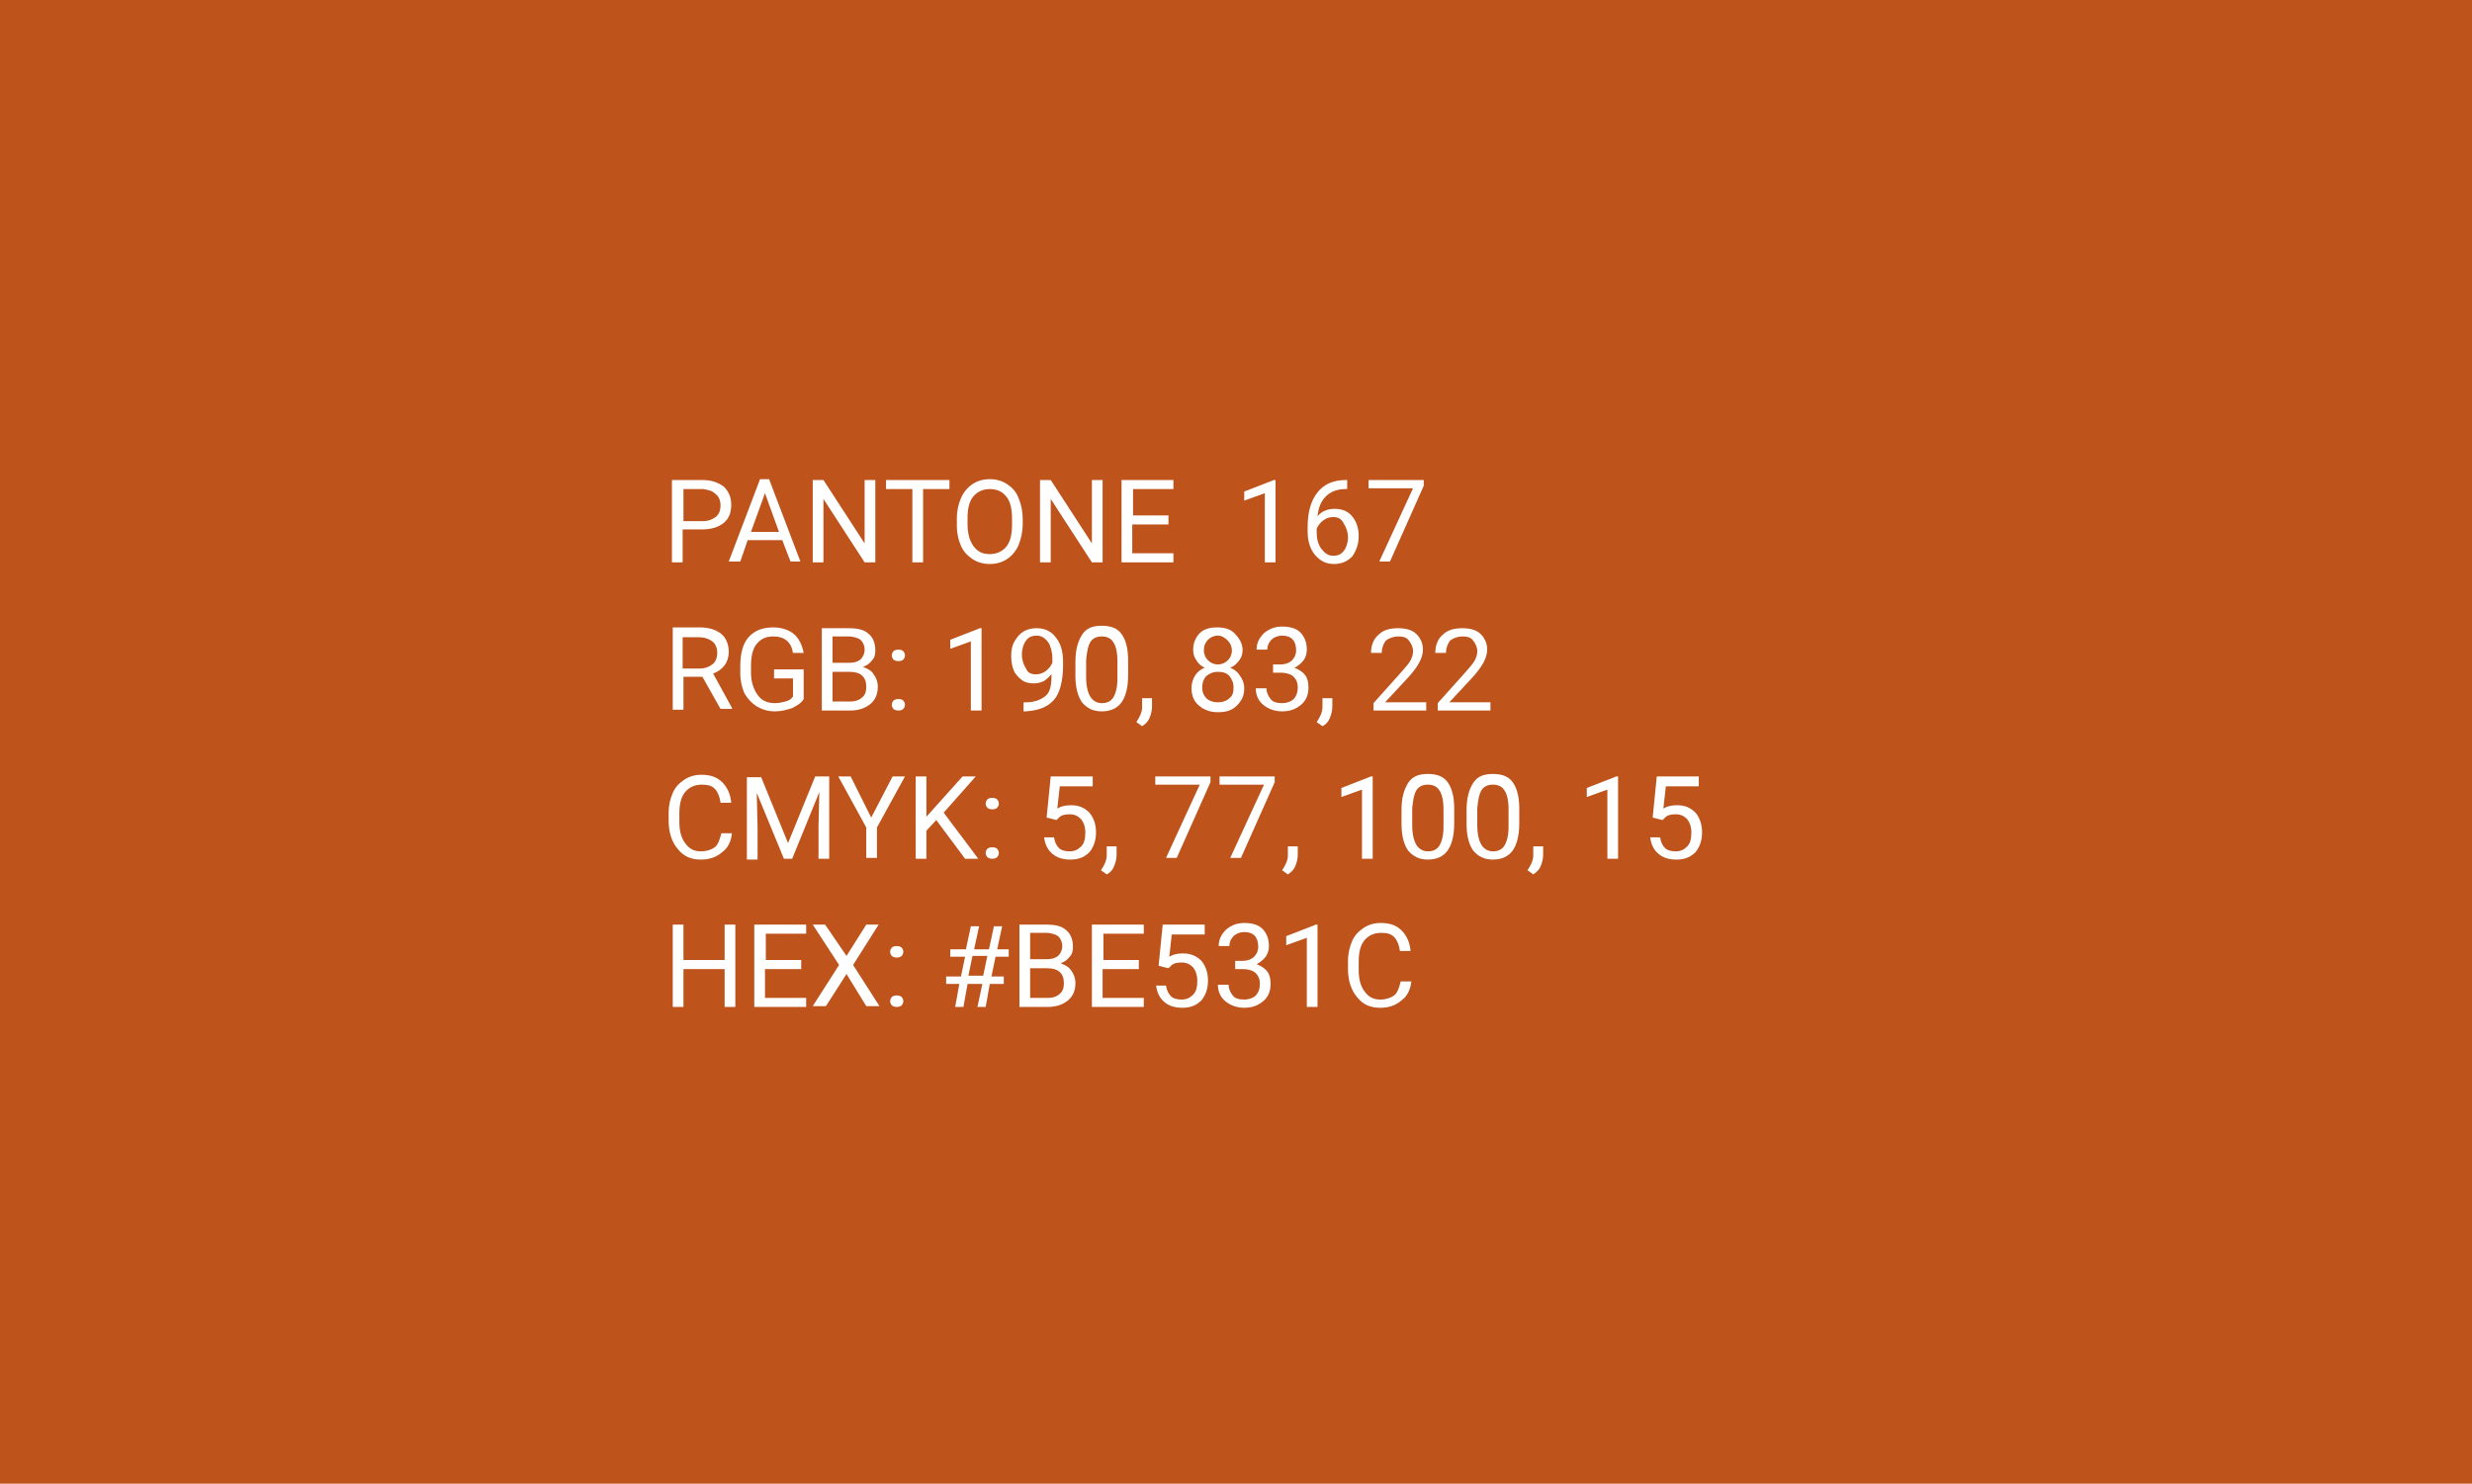 <?xml version="1.0" encoding="UTF-8"?> <!-- Generator: Adobe Illustrator 18.0.0, SVG Export Plug-In . SVG Version: 6.00 Build 0) --> <svg xmlns="http://www.w3.org/2000/svg" xmlns:xlink="http://www.w3.org/1999/xlink" id="Слой_1" x="0px" y="0px" viewBox="0 0 300.2 180.2" xml:space="preserve"> <g> <rect x="0" y="0" fill="#BE531C" width="300.2" height="180.2"></rect> <g> <path fill="#FFFFFF" d="M82.9,64.4v3.9h-1.3v-10h3.7c1.1,0,1.9,0.3,2.6,0.8c0.6,0.6,0.9,1.3,0.9,2.2c0,1-0.3,1.7-0.9,2.2 c-0.6,0.5-1.5,0.8-2.6,0.8H82.9z M82.9,63.3h2.4c0.7,0,1.2-0.2,1.6-0.5c0.4-0.3,0.6-0.8,0.6-1.4c0-0.6-0.2-1.1-0.6-1.4 c-0.4-0.4-0.9-0.5-1.5-0.6h-2.4V63.3z"></path> <path fill="#FFFFFF" d="M95,65.6h-4.2l-0.9,2.6h-1.4l3.8-10h1.1l3.8,10H96L95,65.6z M91.2,64.6h3.4l-1.7-4.7L91.2,64.6z"></path> <path fill="#FFFFFF" d="M106.3,68.3H105l-5-7.7v7.7h-1.3v-10h1.3l5,7.7v-7.7h1.3V68.3z"></path> <path fill="#FFFFFF" d="M115.3,59.4h-3.2v8.9h-1.3v-8.9h-3.2v-1.1h7.7V59.4z"></path> <path fill="#FFFFFF" d="M124.2,63.6c0,1-0.2,1.8-0.5,2.6c-0.3,0.7-0.8,1.3-1.4,1.7s-1.3,0.6-2.1,0.6c-0.8,0-1.5-0.2-2.1-0.6 c-0.6-0.4-1.1-0.9-1.4-1.6c-0.3-0.7-0.5-1.5-0.5-2.5V63c0-1,0.2-1.8,0.5-2.5c0.3-0.7,0.8-1.3,1.4-1.7c0.6-0.4,1.3-0.6,2.1-0.6 c0.8,0,1.5,0.2,2.1,0.6c0.6,0.4,1.1,0.9,1.4,1.7c0.3,0.7,0.5,1.6,0.5,2.6V63.6z M122.9,63c0-1.2-0.2-2.1-0.7-2.7 c-0.5-0.6-1.1-0.9-2-0.9c-0.8,0-1.5,0.3-2,0.9c-0.5,0.6-0.7,1.5-0.7,2.6v0.7c0,1.1,0.2,2,0.7,2.7c0.5,0.7,1.1,1,2,1 c0.8,0,1.5-0.3,2-0.9c0.5-0.6,0.7-1.5,0.7-2.7V63z"></path> <path fill="#FFFFFF" d="M133.9,68.3h-1.3l-5-7.7v7.7h-1.3v-10h1.3l5,7.7v-7.7h1.3V68.3z"></path> <path fill="#FFFFFF" d="M141.8,63.7h-4.3v3.5h5v1.1h-6.3v-10h6.3v1.1h-4.9v3.2h4.3V63.7z"></path> <path fill="#FFFFFF" d="M154.9,68.3h-1.3v-8.4l-2.5,0.9v-1.1l3.6-1.4h0.2V68.3z"></path> <path fill="#FFFFFF" d="M163.6,58.3v1.1h-0.2c-1,0-1.8,0.3-2.4,0.9c-0.6,0.6-0.9,1.4-1,2.4c0.5-0.6,1.2-0.9,2.1-0.9 c0.9,0,1.6,0.3,2.1,0.9c0.5,0.6,0.8,1.4,0.8,2.4c0,1-0.3,1.8-0.8,2.5c-0.6,0.6-1.3,0.9-2.2,0.9c-1,0-1.7-0.4-2.3-1.1 c-0.6-0.7-0.9-1.7-0.9-2.8V64c0-1.8,0.4-3.2,1.2-4.2c0.8-1,1.9-1.5,3.5-1.5H163.6z M161.9,62.8c-0.4,0-0.8,0.1-1.2,0.4 c-0.4,0.3-0.6,0.6-0.8,1v0.5c0,0.8,0.2,1.5,0.6,2s0.8,0.8,1.4,0.8c0.6,0,1-0.2,1.3-0.6c0.3-0.4,0.5-1,0.5-1.6 c0-0.7-0.2-1.2-0.5-1.7C162.9,63,162.5,62.8,161.9,62.8z"></path> <path fill="#FFFFFF" d="M172.9,59l-4.1,9.2h-1.3l4.1-8.9h-5.4v-1h6.7V59z"></path> <path fill="#FFFFFF" d="M85.3,82.2h-2.3v4h-1.3v-10h3.3c1.1,0,2,0.3,2.6,0.8c0.6,0.5,0.9,1.3,0.9,2.2c0,0.6-0.2,1.2-0.5,1.6 s-0.8,0.8-1.4,1l2.3,4.2v0.1h-1.4L85.3,82.2z M82.9,81.2h2c0.7,0,1.2-0.2,1.6-0.5c0.4-0.3,0.6-0.8,0.6-1.4c0-0.6-0.2-1.1-0.6-1.4 c-0.4-0.3-0.9-0.5-1.6-0.5h-2V81.2z"></path> <path fill="#FFFFFF" d="M97.6,84.9c-0.3,0.5-0.8,0.8-1.4,1.1c-0.6,0.2-1.3,0.4-2.1,0.4c-0.8,0-1.5-0.2-2.2-0.6 c-0.6-0.4-1.1-0.9-1.5-1.6c-0.3-0.7-0.5-1.5-0.5-2.4v-0.9c0-1.5,0.3-2.7,1-3.5c0.7-0.8,1.7-1.2,3-1.2c1,0,1.9,0.3,2.5,0.8 c0.6,0.5,1,1.3,1.2,2.3h-1.3c-0.2-1.3-1-2-2.4-2c-0.9,0-1.5,0.3-2,0.9c-0.5,0.6-0.7,1.5-0.7,2.7v0.8c0,1.1,0.3,2,0.8,2.7 c0.5,0.7,1.2,1,2.1,1c0.5,0,0.9-0.1,1.3-0.2c0.4-0.1,0.7-0.3,0.9-0.6v-2.2H94v-1.1h3.6V84.9z"></path> <path fill="#FFFFFF" d="M99.8,86.3v-10h3.3c1.1,0,1.9,0.2,2.4,0.7c0.5,0.4,0.8,1.1,0.8,2c0,0.5-0.1,0.9-0.4,1.2 c-0.3,0.4-0.6,0.6-1.1,0.8c0.5,0.2,1,0.4,1.3,0.9c0.3,0.4,0.5,0.9,0.5,1.5c0,0.9-0.3,1.6-0.9,2.1c-0.6,0.5-1.4,0.8-2.5,0.8H99.8z M101.1,80.5h2c0.6,0,1-0.1,1.4-0.4c0.3-0.3,0.5-0.7,0.5-1.2c0-0.5-0.2-0.9-0.5-1.2c-0.3-0.2-0.8-0.4-1.5-0.4h-1.9V80.5z M101.1,81.6v3.6h2.2c0.6,0,1.1-0.2,1.4-0.5c0.4-0.3,0.5-0.8,0.5-1.3c0-1.2-0.7-1.8-2-1.8H101.1z"></path> <path fill="#FFFFFF" d="M108.3,85.6c0-0.2,0.1-0.4,0.2-0.5s0.3-0.2,0.6-0.2s0.5,0.1,0.6,0.2c0.1,0.1,0.2,0.3,0.2,0.5 c0,0.2-0.1,0.4-0.2,0.5c-0.1,0.1-0.3,0.2-0.6,0.2s-0.5-0.1-0.6-0.2S108.3,85.8,108.3,85.6z M108.3,79.6c0-0.2,0.1-0.4,0.2-0.5 s0.3-0.2,0.6-0.2s0.5,0.1,0.6,0.2c0.1,0.1,0.2,0.3,0.2,0.5c0,0.2-0.1,0.4-0.2,0.5c-0.1,0.1-0.3,0.2-0.6,0.2s-0.5-0.1-0.6-0.2 S108.3,79.8,108.3,79.6z"></path> <path fill="#FFFFFF" d="M119.2,86.3h-1.3v-8.4l-2.5,0.9v-1.1l3.6-1.4h0.2V86.3z"></path> <path fill="#FFFFFF" d="M127.7,81.9c-0.3,0.3-0.6,0.6-0.9,0.8c-0.4,0.2-0.8,0.3-1.2,0.3c-0.6,0-1.1-0.1-1.5-0.4 c-0.4-0.3-0.8-0.7-1-1.2c-0.2-0.5-0.3-1.1-0.3-1.7c0-0.7,0.1-1.3,0.4-1.8s0.6-0.9,1.1-1.2s1-0.4,1.6-0.4c1,0,1.8,0.4,2.3,1.1 c0.6,0.7,0.9,1.7,0.9,3v0.4c0,1.9-0.4,3.4-1.1,4.2c-0.8,0.9-1.9,1.3-3.5,1.4h-0.2v-1.1h0.3c1,0,1.8-0.3,2.4-0.8 S127.7,83,127.7,81.9z M125.8,81.9c0.4,0,0.8-0.1,1.2-0.4c0.4-0.3,0.6-0.6,0.8-1V80c0-0.8-0.2-1.5-0.5-2c-0.4-0.5-0.8-0.8-1.4-0.8 c-0.6,0-1,0.2-1.3,0.6c-0.3,0.4-0.5,1-0.5,1.7c0,0.7,0.2,1.2,0.5,1.7C124.8,81.7,125.2,81.9,125.8,81.9z"></path> <path fill="#FFFFFF" d="M137,82c0,1.5-0.3,2.6-0.8,3.3s-1.3,1.1-2.4,1.1c-1.1,0-1.8-0.4-2.4-1.1c-0.5-0.7-0.8-1.8-0.8-3.2v-1.7 c0-1.5,0.3-2.5,0.8-3.3s1.3-1.1,2.4-1.1c1.1,0,1.9,0.3,2.4,1c0.5,0.7,0.8,1.7,0.8,3.2V82z M135.7,80.3c0-1.1-0.2-1.9-0.5-2.3 c-0.3-0.5-0.8-0.7-1.4-0.7c-0.6,0-1.1,0.2-1.4,0.7c-0.3,0.5-0.4,1.2-0.5,2.2v2c0,1.1,0.2,1.9,0.5,2.4c0.3,0.5,0.8,0.8,1.4,0.8 c0.6,0,1.1-0.2,1.4-0.7c0.3-0.5,0.5-1.2,0.5-2.3V80.3z"></path> <path fill="#FFFFFF" d="M138.7,88.2l-0.7-0.5c0.4-0.6,0.7-1.2,0.7-1.8v-1.1h1.2v1c0,0.5-0.1,0.9-0.3,1.4S139,88,138.7,88.2z"></path> <path fill="#FFFFFF" d="M150.9,78.9c0,0.5-0.1,0.9-0.4,1.3c-0.3,0.4-0.6,0.7-1.1,0.9c0.5,0.2,0.9,0.5,1.2,1 c0.3,0.4,0.5,0.9,0.5,1.5c0,0.9-0.3,1.5-0.9,2.1s-1.3,0.8-2.3,0.8c-1,0-1.7-0.3-2.3-0.8c-0.6-0.5-0.9-1.2-0.9-2.1 c0-0.5,0.1-1,0.4-1.5s0.7-0.8,1.2-1c-0.4-0.2-0.8-0.5-1-0.9c-0.3-0.4-0.4-0.8-0.4-1.3c0-0.8,0.3-1.5,0.8-2 c0.5-0.5,1.2-0.7,2.1-0.7c0.9,0,1.6,0.2,2.1,0.7S150.9,78.1,150.9,78.9z M149.8,83.5c0-0.6-0.2-1-0.5-1.4 c-0.4-0.4-0.8-0.5-1.4-0.5c-0.6,0-1,0.2-1.4,0.5c-0.3,0.3-0.5,0.8-0.5,1.4s0.2,1,0.5,1.3s0.8,0.5,1.4,0.5c0.6,0,1.1-0.2,1.4-0.5 C149.7,84.5,149.8,84.1,149.8,83.5z M147.9,77.2c-0.5,0-0.9,0.2-1.2,0.5c-0.3,0.3-0.5,0.7-0.5,1.3c0,0.5,0.2,0.9,0.5,1.2 c0.3,0.3,0.7,0.5,1.2,0.5s0.9-0.2,1.2-0.5c0.3-0.3,0.5-0.7,0.5-1.2s-0.2-0.9-0.5-1.2S148.4,77.2,147.9,77.2z"></path> <path fill="#FFFFFF" d="M154.5,80.7h1c0.6,0,1.1-0.2,1.4-0.5s0.5-0.7,0.5-1.2c0-1.2-0.6-1.8-1.7-1.8c-0.5,0-1,0.2-1.3,0.5 c-0.3,0.3-0.5,0.7-0.5,1.2h-1.3c0-0.8,0.3-1.4,0.9-2c0.6-0.5,1.3-0.8,2.2-0.8c0.9,0,1.7,0.2,2.2,0.7s0.8,1.2,0.8,2.1 c0,0.4-0.1,0.9-0.4,1.3s-0.7,0.7-1.1,0.9c0.5,0.2,1,0.5,1.3,0.9c0.3,0.4,0.4,0.9,0.4,1.5c0,0.9-0.3,1.6-0.9,2.1 c-0.6,0.5-1.3,0.8-2.3,0.8c-0.9,0-1.7-0.3-2.3-0.8c-0.6-0.5-0.9-1.2-0.9-2h1.3c0,0.5,0.2,0.9,0.5,1.3s0.8,0.5,1.4,0.5 c0.6,0,1.1-0.2,1.4-0.5c0.3-0.3,0.5-0.8,0.5-1.4c0-0.6-0.2-1-0.5-1.3s-0.9-0.5-1.5-0.5h-1V80.7z"></path> <path fill="#FFFFFF" d="M160.6,88.2l-0.7-0.5c0.4-0.6,0.7-1.2,0.7-1.8v-1.1h1.2v1c0,0.5-0.1,0.9-0.3,1.4S161,88,160.6,88.2z"></path> <path fill="#FFFFFF" d="M173.3,86.3h-6.5v-0.9l3.4-3.8c0.5-0.6,0.9-1,1.1-1.4c0.2-0.4,0.3-0.7,0.3-1.1c0-0.5-0.2-0.9-0.5-1.3 s-0.7-0.5-1.3-0.5c-0.6,0-1.1,0.2-1.5,0.5c-0.3,0.4-0.5,0.9-0.5,1.5h-1.3c0-0.9,0.3-1.7,0.9-2.2c0.6-0.6,1.4-0.8,2.4-0.8 c0.9,0,1.7,0.2,2.2,0.7c0.5,0.5,0.8,1.1,0.8,1.9c0,1-0.6,2.1-1.9,3.5l-2.7,2.9h5V86.3z"></path> <path fill="#FFFFFF" d="M181.1,86.3h-6.5v-0.9l3.4-3.8c0.5-0.6,0.9-1,1.1-1.4c0.2-0.4,0.3-0.7,0.3-1.1c0-0.5-0.2-0.9-0.5-1.3 s-0.7-0.5-1.3-0.5c-0.6,0-1.1,0.2-1.5,0.5c-0.3,0.4-0.5,0.9-0.5,1.5h-1.3c0-0.9,0.3-1.7,0.9-2.2c0.6-0.6,1.4-0.8,2.4-0.8 c0.9,0,1.7,0.2,2.2,0.7c0.5,0.5,0.8,1.1,0.8,1.9c0,1-0.6,2.1-1.9,3.5l-2.7,2.9h5V86.3z"></path> <path fill="#FFFFFF" d="M88.9,101.1c-0.1,1.1-0.5,1.9-1.2,2.4c-0.7,0.6-1.5,0.9-2.6,0.9c-1.2,0-2.1-0.4-2.8-1.3 c-0.7-0.8-1.1-2-1.1-3.4v-1c0-0.9,0.2-1.7,0.5-2.4c0.3-0.7,0.8-1.2,1.4-1.6c0.6-0.4,1.3-0.6,2.1-0.6c1.1,0,1.9,0.3,2.5,0.9 c0.6,0.6,1,1.4,1.1,2.5h-1.3c-0.1-0.8-0.4-1.4-0.7-1.7c-0.4-0.4-0.9-0.5-1.6-0.5c-0.8,0-1.5,0.3-2,0.9c-0.5,0.6-0.7,1.5-0.7,2.6v1 c0,1.1,0.2,1.9,0.7,2.6s1.1,1,1.9,1c0.7,0,1.3-0.2,1.7-0.5c0.4-0.3,0.6-0.9,0.8-1.7H88.9z"></path> <path fill="#FFFFFF" d="M92.4,94.3l3.3,8.1l3.3-8.1h1.7v10h-1.3v-3.9l0.1-4.2l-3.3,8.1h-1l-3.3-8l0.1,4.2v3.9h-1.3v-10H92.4z"></path> <path fill="#FFFFFF" d="M105.8,99.3l2.6-5h1.5l-3.4,6.2v3.7h-1.3v-3.7l-3.4-6.2h1.5L105.8,99.3z"></path> <path fill="#FFFFFF" d="M113.7,99.6l-1.2,1.3v3.4h-1.3v-10h1.3v4.9l4.4-4.9h1.6l-3.9,4.4l4.2,5.6h-1.6L113.7,99.6z"></path> <path fill="#FFFFFF" d="M119.7,103.6c0-0.2,0.1-0.4,0.2-0.5s0.3-0.2,0.6-0.2s0.5,0.1,0.6,0.2c0.1,0.1,0.2,0.3,0.2,0.5 c0,0.2-0.1,0.4-0.2,0.5c-0.1,0.1-0.3,0.2-0.6,0.2s-0.5-0.1-0.6-0.2S119.7,103.8,119.7,103.6z M119.7,97.6c0-0.2,0.1-0.4,0.2-0.5 s0.3-0.2,0.6-0.2s0.5,0.1,0.6,0.2c0.1,0.1,0.2,0.3,0.2,0.5c0,0.2-0.1,0.4-0.2,0.5c-0.1,0.1-0.3,0.2-0.6,0.2s-0.5-0.1-0.6-0.2 S119.7,97.8,119.7,97.6z"></path> <path fill="#FFFFFF" d="M127.1,99.3l0.5-5h5.1v1.2h-4l-0.3,2.7c0.5-0.3,1-0.4,1.7-0.4c0.9,0,1.6,0.3,2.2,0.9 c0.5,0.6,0.8,1.4,0.8,2.4c0,1-0.3,1.8-0.8,2.4c-0.6,0.6-1.3,0.9-2.3,0.9c-0.9,0-1.6-0.2-2.2-0.7c-0.6-0.5-0.9-1.2-1-2h1.2 c0.1,0.6,0.3,1,0.6,1.3c0.3,0.3,0.8,0.4,1.3,0.4c0.6,0,1-0.2,1.4-0.6s0.5-1,0.5-1.7c0-0.7-0.2-1.2-0.5-1.6 c-0.4-0.4-0.8-0.6-1.4-0.6c-0.6,0-1,0.1-1.3,0.4l-0.3,0.3L127.1,99.3z"></path> <path fill="#FFFFFF" d="M134.4,106.2l-0.7-0.5c0.4-0.6,0.7-1.2,0.7-1.8v-1.1h1.2v1c0,0.5-0.1,0.9-0.3,1.4S134.8,106,134.4,106.2z"></path> <path fill="#FFFFFF" d="M147,95l-4.1,9.2h-1.3l4.1-8.9h-5.4v-1h6.7V95z"></path> <path fill="#FFFFFF" d="M154.8,95l-4.1,9.2h-1.3l4.1-8.9h-5.4v-1h6.7V95z"></path> <path fill="#FFFFFF" d="M156.4,106.2l-0.7-0.5c0.4-0.6,0.7-1.2,0.7-1.8v-1.1h1.2v1c0,0.5-0.1,0.9-0.3,1.4S156.7,106,156.4,106.2z"></path> <path fill="#FFFFFF" d="M166.7,104.3h-1.3v-8.4l-2.5,0.9v-1.1l3.6-1.4h0.2V104.3z"></path> <path fill="#FFFFFF" d="M176.6,100c0,1.5-0.3,2.6-0.8,3.3s-1.3,1.1-2.4,1.1c-1.1,0-1.8-0.4-2.4-1.1c-0.5-0.7-0.8-1.8-0.8-3.2v-1.7 c0-1.5,0.3-2.5,0.8-3.3s1.3-1.1,2.4-1.1c1.1,0,1.9,0.3,2.4,1c0.5,0.7,0.8,1.7,0.8,3.2V100z M175.3,98.3c0-1.1-0.2-1.9-0.5-2.3 c-0.3-0.5-0.8-0.7-1.4-0.7c-0.6,0-1.1,0.2-1.4,0.7c-0.3,0.5-0.4,1.2-0.5,2.2v2c0,1.1,0.2,1.9,0.5,2.4c0.3,0.5,0.8,0.8,1.4,0.8 c0.6,0,1.1-0.2,1.4-0.7c0.3-0.5,0.5-1.2,0.5-2.3V98.3z"></path> <path fill="#FFFFFF" d="M184.5,100c0,1.5-0.3,2.6-0.8,3.3s-1.3,1.1-2.4,1.1c-1.1,0-1.8-0.4-2.4-1.1c-0.5-0.7-0.8-1.8-0.8-3.2v-1.7 c0-1.5,0.3-2.5,0.8-3.3s1.3-1.1,2.4-1.1c1.1,0,1.9,0.3,2.4,1c0.5,0.7,0.8,1.7,0.8,3.2V100z M183.2,98.3c0-1.1-0.2-1.9-0.5-2.3 c-0.3-0.5-0.8-0.7-1.4-0.7c-0.6,0-1.1,0.2-1.4,0.7c-0.3,0.5-0.4,1.2-0.5,2.2v2c0,1.1,0.2,1.9,0.5,2.4c0.3,0.5,0.8,0.8,1.4,0.8 c0.6,0,1.1-0.2,1.4-0.7c0.3-0.5,0.5-1.2,0.5-2.3V98.3z"></path> <path fill="#FFFFFF" d="M186.2,106.2l-0.7-0.5c0.4-0.6,0.7-1.2,0.7-1.8v-1.1h1.2v1c0,0.5-0.1,0.9-0.3,1.4S186.5,106,186.2,106.2z"></path> <path fill="#FFFFFF" d="M196.5,104.3h-1.3v-8.4l-2.5,0.9v-1.1l3.6-1.4h0.2V104.3z"></path> <path fill="#FFFFFF" d="M200.7,99.3l0.5-5h5.1v1.2h-4l-0.3,2.7c0.5-0.3,1-0.4,1.7-0.4c0.9,0,1.6,0.3,2.2,0.9 c0.5,0.6,0.8,1.4,0.8,2.4c0,1-0.3,1.8-0.8,2.4c-0.6,0.6-1.3,0.9-2.3,0.9c-0.9,0-1.6-0.2-2.2-0.7c-0.6-0.5-0.9-1.2-1-2h1.2 c0.1,0.6,0.3,1,0.6,1.3c0.3,0.3,0.8,0.4,1.3,0.4c0.6,0,1-0.2,1.4-0.6s0.5-1,0.5-1.7c0-0.7-0.2-1.2-0.5-1.6 c-0.4-0.4-0.8-0.6-1.4-0.6c-0.6,0-1,0.1-1.3,0.4l-0.3,0.3L200.7,99.3z"></path> <path fill="#FFFFFF" d="M89.3,122.3H88v-4.6h-5v4.6h-1.3v-10h1.3v4.3h5v-4.3h1.3V122.3z"></path> <path fill="#FFFFFF" d="M97.2,117.7h-4.3v3.5h5v1.1h-6.3v-10h6.3v1.1h-4.9v3.2h4.3V117.7z"></path> <path fill="#FFFFFF" d="M102.8,116.1l2.4-3.8h1.5l-3.1,4.9l3.2,5h-1.6l-2.4-3.9l-2.5,3.9h-1.6l3.2-5l-3.2-4.9h1.5L102.8,116.1z"></path> <path fill="#FFFFFF" d="M108.1,121.6c0-0.2,0.1-0.4,0.2-0.5s0.3-0.2,0.6-0.2s0.5,0.1,0.6,0.2c0.1,0.1,0.2,0.3,0.2,0.5 c0,0.2-0.1,0.4-0.2,0.5c-0.1,0.1-0.3,0.2-0.6,0.2s-0.5-0.1-0.6-0.2S108.1,121.8,108.1,121.6z M108.1,115.6c0-0.2,0.1-0.4,0.2-0.5 s0.3-0.2,0.6-0.2s0.5,0.1,0.6,0.2c0.1,0.1,0.2,0.3,0.2,0.5c0,0.2-0.1,0.4-0.2,0.5c-0.1,0.1-0.3,0.2-0.6,0.2s-0.5-0.1-0.6-0.2 S108.1,115.8,108.1,115.6z"></path> <path fill="#FFFFFF" d="M119.3,119.5h-1.8l-0.5,2.8h-1l0.5-2.8h-1.6v-0.9h1.8l0.5-2.4h-1.8v-0.9h1.9l0.6-2.8h1l-0.6,2.8h1.8 l0.6-2.8h1l-0.6,2.8h1.4v0.9h-1.6l-0.5,2.4h1.5v0.9h-1.7l-0.5,2.8h-1L119.3,119.5z M117.6,118.5h1.8l0.5-2.4h-1.8L117.6,118.5z"></path> <path fill="#FFFFFF" d="M123.8,122.3v-10h3.3c1.1,0,1.9,0.2,2.4,0.7c0.5,0.4,0.8,1.1,0.8,2c0,0.5-0.1,0.9-0.4,1.2 c-0.3,0.4-0.6,0.6-1.1,0.8c0.5,0.2,1,0.4,1.3,0.9c0.3,0.4,0.5,0.9,0.5,1.5c0,0.9-0.3,1.6-0.9,2.1c-0.6,0.5-1.4,0.8-2.5,0.8H123.8z M125.1,116.5h2c0.6,0,1-0.1,1.4-0.4c0.3-0.3,0.5-0.7,0.5-1.2c0-0.5-0.2-0.9-0.5-1.2c-0.3-0.2-0.8-0.4-1.5-0.4h-1.9V116.5z M125.1,117.6v3.6h2.2c0.6,0,1.1-0.2,1.4-0.5c0.4-0.3,0.5-0.8,0.5-1.3c0-1.2-0.7-1.8-2-1.8H125.1z"></path> <path fill="#FFFFFF" d="M138.2,117.7h-4.3v3.5h5v1.1h-6.3v-10h6.3v1.1h-4.9v3.2h4.3V117.7z"></path> <path fill="#FFFFFF" d="M140.7,117.3l0.5-5h5.1v1.2h-4l-0.3,2.7c0.5-0.3,1-0.4,1.7-0.4c0.9,0,1.6,0.3,2.2,0.9 c0.5,0.6,0.8,1.4,0.8,2.4c0,1-0.3,1.8-0.8,2.4c-0.6,0.6-1.3,0.9-2.3,0.9c-0.9,0-1.6-0.2-2.2-0.7c-0.6-0.5-0.9-1.2-1-2h1.2 c0.1,0.6,0.3,1,0.6,1.3c0.3,0.3,0.8,0.4,1.3,0.4c0.6,0,1-0.2,1.4-0.6s0.5-1,0.5-1.7c0-0.7-0.2-1.2-0.5-1.6 c-0.4-0.4-0.8-0.6-1.4-0.6c-0.6,0-1,0.1-1.3,0.4l-0.3,0.3L140.7,117.3z"></path> <path fill="#FFFFFF" d="M149.9,116.7h1c0.6,0,1.1-0.2,1.4-0.5s0.5-0.7,0.5-1.2c0-1.2-0.6-1.8-1.7-1.8c-0.5,0-1,0.2-1.3,0.5 c-0.3,0.3-0.5,0.7-0.5,1.2h-1.3c0-0.8,0.3-1.4,0.9-2c0.6-0.5,1.3-0.8,2.2-0.8c0.9,0,1.7,0.2,2.2,0.7s0.8,1.2,0.8,2.1 c0,0.4-0.1,0.9-0.4,1.3s-0.7,0.7-1.1,0.9c0.5,0.2,1,0.5,1.3,0.9c0.3,0.4,0.4,0.9,0.4,1.5c0,0.9-0.3,1.6-0.9,2.1 c-0.6,0.5-1.3,0.8-2.3,0.8c-0.9,0-1.7-0.3-2.3-0.8c-0.6-0.5-0.9-1.2-0.9-2h1.3c0,0.5,0.2,0.9,0.5,1.3s0.8,0.5,1.4,0.5 c0.6,0,1.1-0.2,1.4-0.5c0.3-0.3,0.5-0.8,0.5-1.4c0-0.6-0.2-1-0.5-1.3s-0.9-0.5-1.5-0.5h-1V116.7z"></path> <path fill="#FFFFFF" d="M160,122.3h-1.3v-8.4l-2.5,0.9v-1.1l3.6-1.4h0.2V122.3z"></path> <path fill="#FFFFFF" d="M171.4,119.1c-0.1,1.1-0.5,1.9-1.2,2.4c-0.7,0.6-1.5,0.9-2.6,0.9c-1.2,0-2.1-0.4-2.8-1.3 c-0.7-0.8-1.1-2-1.1-3.4v-1c0-0.9,0.2-1.7,0.5-2.4c0.3-0.7,0.8-1.2,1.4-1.6c0.6-0.4,1.3-0.6,2.1-0.6c1.1,0,1.9,0.3,2.5,0.9 c0.6,0.6,1,1.4,1.1,2.5h-1.3c-0.1-0.8-0.4-1.4-0.7-1.7c-0.4-0.4-0.9-0.5-1.6-0.5c-0.8,0-1.5,0.3-2,0.9c-0.5,0.6-0.7,1.5-0.7,2.6v1 c0,1.1,0.2,1.9,0.7,2.6s1.1,1,1.9,1c0.7,0,1.3-0.2,1.7-0.5c0.4-0.3,0.6-0.9,0.8-1.7H171.4z"></path> </g> </g> </svg> 
